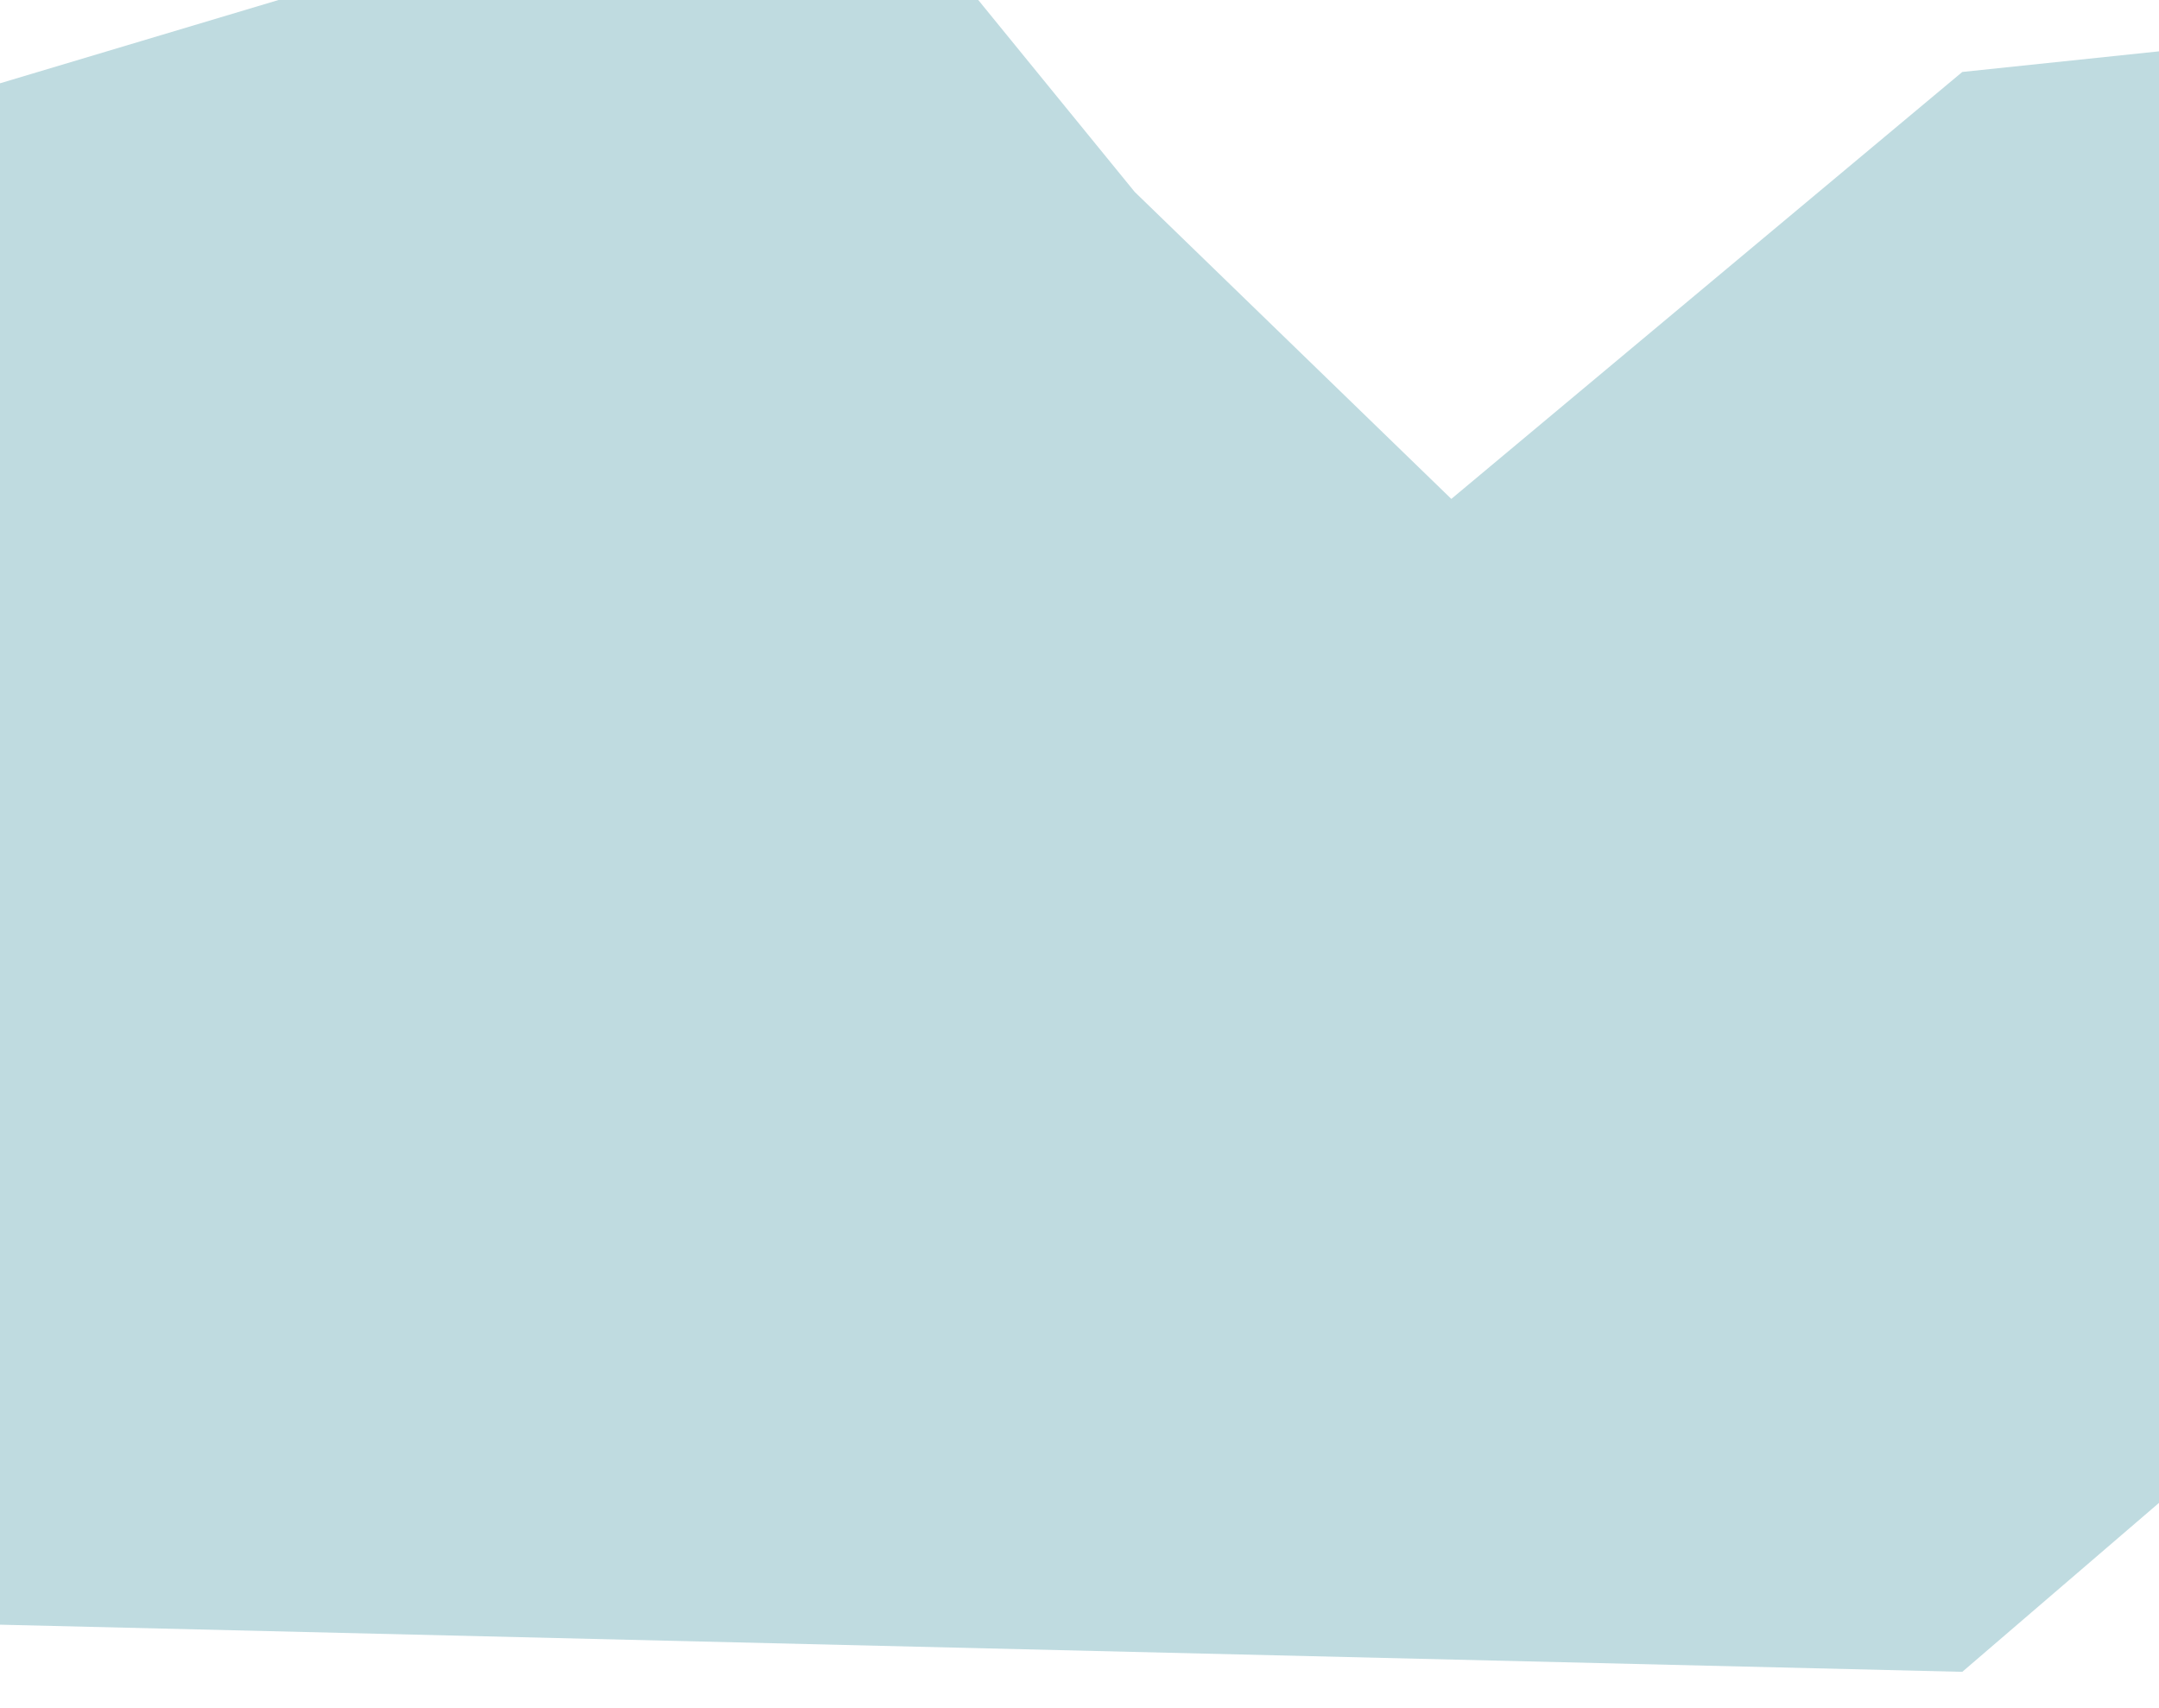 <?xml version="1.0" encoding="UTF-8"?> <svg xmlns="http://www.w3.org/2000/svg" width="450" height="356" viewBox="0 0 450 356" fill="none"><g filter="url(#filter0_f_6093_6)"><path d="M96.5 -11.5L-15.5 22L-28 338L409 348.5L526 248L471 8.5L409 15L302.5 104L236.5 40L177 -33L96.5 -11.5Z" fill="url(#paint0_linear_6093_6)"></path></g><defs><filter id="filter0_f_6093_6" x="-35.3" y="-40.3" width="568.6" height="396.1" filterUnits="userSpaceOnUse" color-interpolation-filters="sRGB"><feFlood flood-opacity="0" result="BackgroundImageFix"></feFlood><feBlend mode="normal" in="SourceGraphic" in2="BackgroundImageFix" result="shape"></feBlend><feGaussianBlur stdDeviation="3.65" result="effect1_foregroundBlur_6093_6"></feGaussianBlur></filter><linearGradient id="paint0_linear_6093_6" x1="249" y1="-33" x2="249" y2="348.5" gradientUnits="userSpaceOnUse"><stop offset="1" stop-color="#BFDBE0"></stop><stop offset="1" stop-color="#BFDBE0"></stop></linearGradient></defs></svg> 